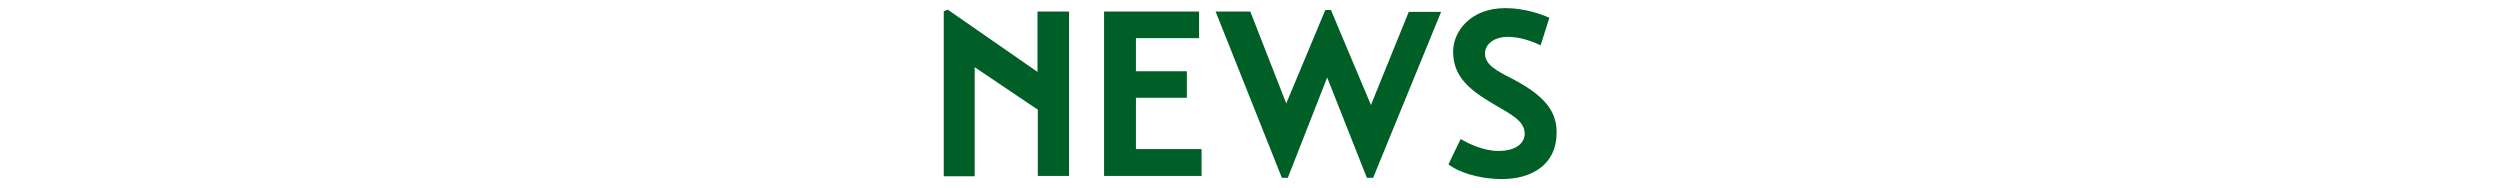 <svg version="1.1" id="レイヤー_1" xmlns="http://www.w3.org/2000/svg" x="0" y="0" viewBox="0 0 800 60" xml:space="preserve"><style>.st0{fill:#005f26}</style><path class="st0" d="M342.1 3.7v52.6h-10V35.1l-20.2-13.6v34.9H302V3.6l1.3-.5L332 23V3.7h10.1zM384.5 47.8v8.5h-31.2V3.7h30.4v8.5h-20.2v10.6h16.3v8.5h-16.3v16.4h21zM461.2 3.7l-21.8 53.2h-2l-12.7-32.1-12.6 32.1h-1.9L389 3.7h11.1l11.5 29.4 12.5-29.9h1.8l12.8 30.4 12.1-29.8h10.4zM493 14.5c-3.2-1.5-6.8-2.7-10.5-2.7-4.6 0-7.3 2.5-7.3 5.3 0 3.6 3.6 5.5 8.7 8.1 11.8 6.1 14.4 11.5 14.2 17.8-.2 9.4-7.6 14.4-17.8 14.3-7.6-.1-13.9-2.4-16.8-4.7l3.9-8.1c2.7 1.5 7.2 3.8 12.1 3.8 5.6 0 8.4-2.5 8.4-5.5 0-4.3-4.8-6.4-10.3-9.7-8-4.7-12.6-9-12.6-16.6 0-6.3 5.4-13.9 16.7-13.9 6.1 0 11.5 1.9 14.1 3.1l-2.8 8.8z"/></svg>